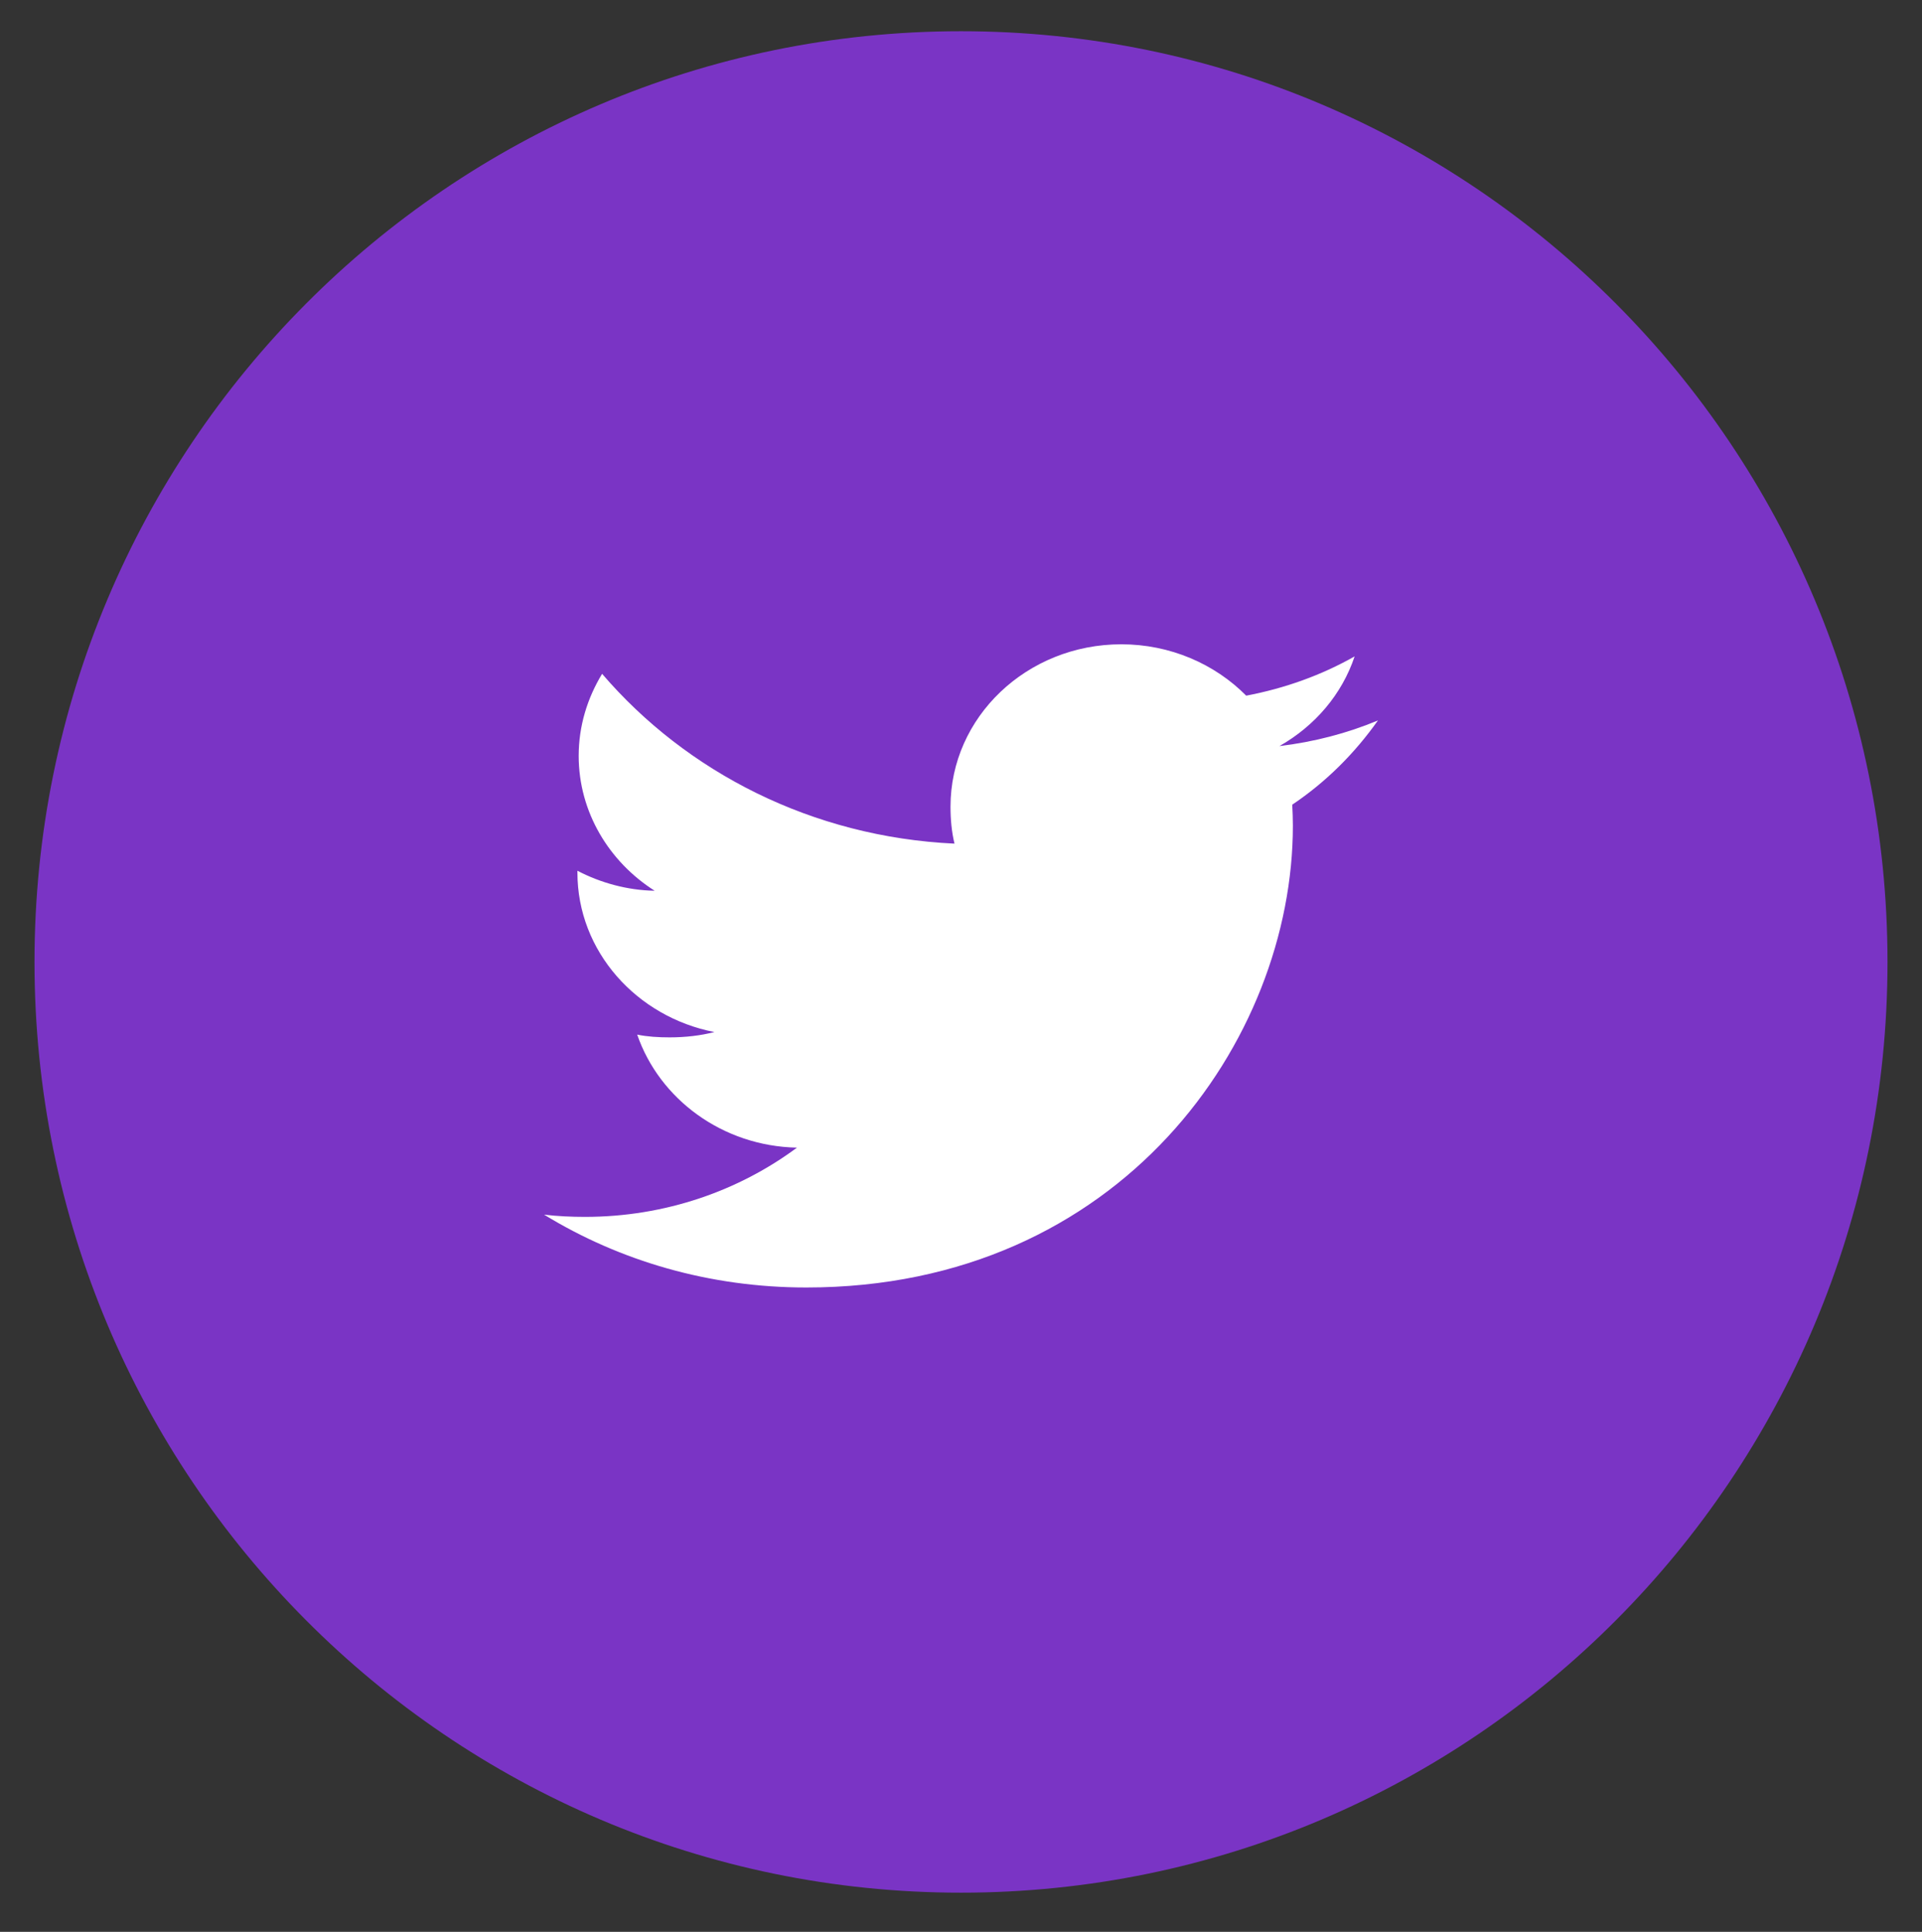<?xml version="1.0" encoding="utf-8"?>
<!-- Generator: Adobe Illustrator 16.0.0, SVG Export Plug-In . SVG Version: 6.00 Build 0)  -->
<!DOCTYPE svg PUBLIC "-//W3C//DTD SVG 1.1//EN" "http://www.w3.org/Graphics/SVG/1.1/DTD/svg11.dtd">
<svg version="1.1" id="Layer_1" xmlns="http://www.w3.org/2000/svg" xmlns:xlink="http://www.w3.org/1999/xlink" x="0px" y="0px"
	 width="48.75px" height="49px" viewBox="0 0 48.75 49" enable-background="new 0 0 48.75 49" xml:space="preserve">
<rect x="0" y="0" width="48.75" height="49" fill="#333333" stroke="none"/>
<path fill-rule="evenodd" clip-rule="evenodd" fill="#7A34C5" d="M24.375,0.792c12.979,0,23.5,10.57,23.5,23.607
	c0,13.038-10.521,23.607-23.5,23.607s-23.5-10.569-23.5-23.607C0.875,11.362,11.396,0.792,24.375,0.792z"/>
<path fill="#FFFFFF" d="M34.95,18.274c-0.786,0.327-1.624,0.545-2.498,0.65c0.898-0.51,1.585-1.311,1.907-2.275
	c-0.838,0.475-1.764,0.809-2.75,0.996c-0.796-0.805-1.93-1.303-3.167-1.303c-2.4,0-4.333,1.85-4.333,4.117
	c0,0.327,0.029,0.641,0.101,0.939c-3.604-0.168-6.795-1.808-8.938-4.307c-0.374,0.617-0.594,1.322-0.594,2.081
	c0,1.426,0.773,2.689,1.927,3.421c-0.697-0.012-1.38-0.204-1.959-0.507c0,0.013,0,0.028,0,0.046c0,2,1.503,3.661,3.474,4.045
	c-0.354,0.091-0.738,0.135-1.137,0.135c-0.277,0-0.559-0.016-0.821-0.07c0.562,1.63,2.156,2.828,4.052,2.867
	c-1.476,1.096-3.348,1.756-5.376,1.756c-0.355,0-0.696-0.016-1.038-0.057c1.921,1.176,4.197,1.848,6.652,1.848
	c7.979,0,12.341-6.275,12.341-11.713c0-0.183-0.007-0.359-0.016-0.533C33.638,19.831,34.36,19.108,34.95,18.274z"/>
</svg>
